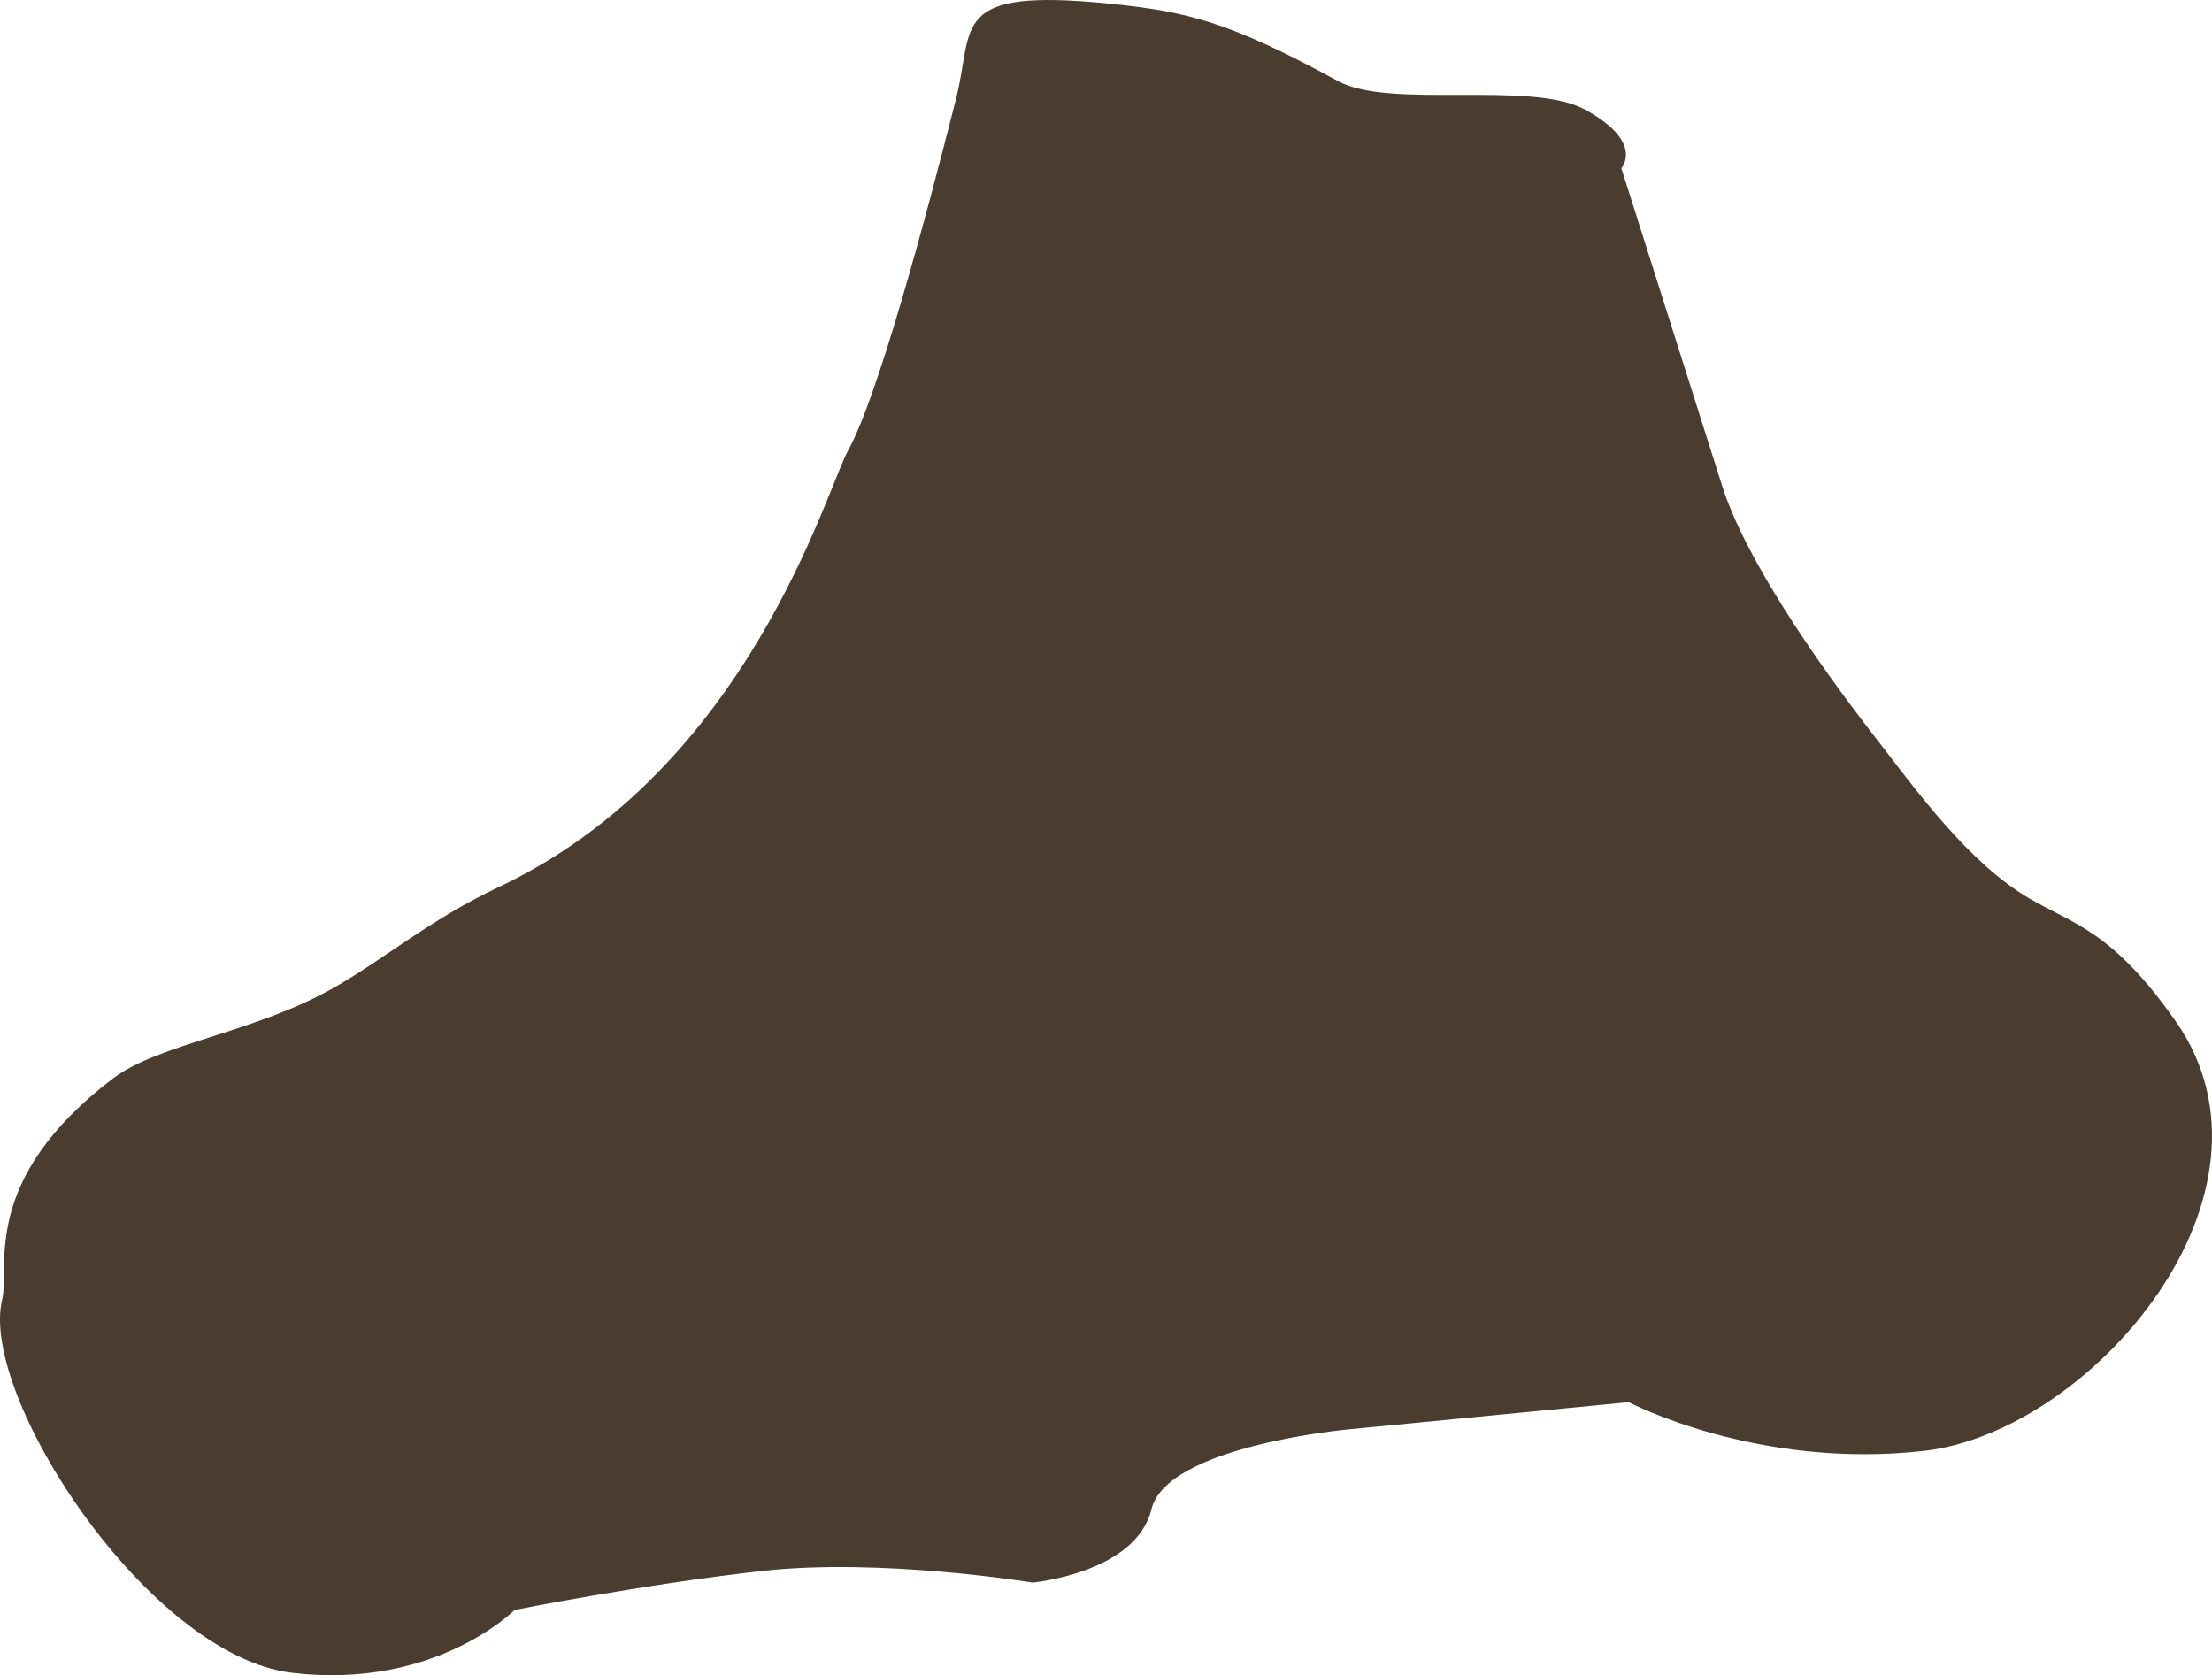 <svg width="103" height="78" viewBox="0 0 103 78" fill="none" xmlns="http://www.w3.org/2000/svg">
<path fill-rule="evenodd" clip-rule="evenodd" d="M44.517 4.602C43.062 10.356 40.865 18.492 39.493 20.971C38.465 22.829 34.85 35.811 23.232 41.3C19.981 42.836 17.858 44.69 15.475 46.031C11.835 48.081 7.365 48.619 5.28 50.202C-0.978 54.954 0.469 58.993 0.099 60.519C-0.978 64.978 6.91 77.095 13.596 77.889C20.282 78.682 23.964 74.963 23.964 74.963C23.964 74.963 29.892 73.778 35.454 73.151C41.016 72.522 48.076 73.688 48.076 73.688C48.076 73.688 52.896 73.246 53.615 70.275C54.334 67.303 62.863 66.547 62.863 66.547L75.841 65.288C75.841 65.288 81.804 68.436 89.589 67.556C97.375 66.678 106.935 55.584 101.306 47.547C98.361 43.344 96.561 43.039 94.506 41.841C91.65 40.176 89.223 36.782 87.397 34.435C84.447 30.645 81.24 25.933 80.193 22.632L75.496 7.832C75.496 7.832 76.593 6.636 73.826 5.114C71.286 3.718 64.74 5.102 62.315 3.782C57.284 1.039 55.324 0.539 51.691 0.173C44.159 -0.588 45.374 1.217 44.517 4.602Z" fill="#4A3C2E"/>
</svg>
